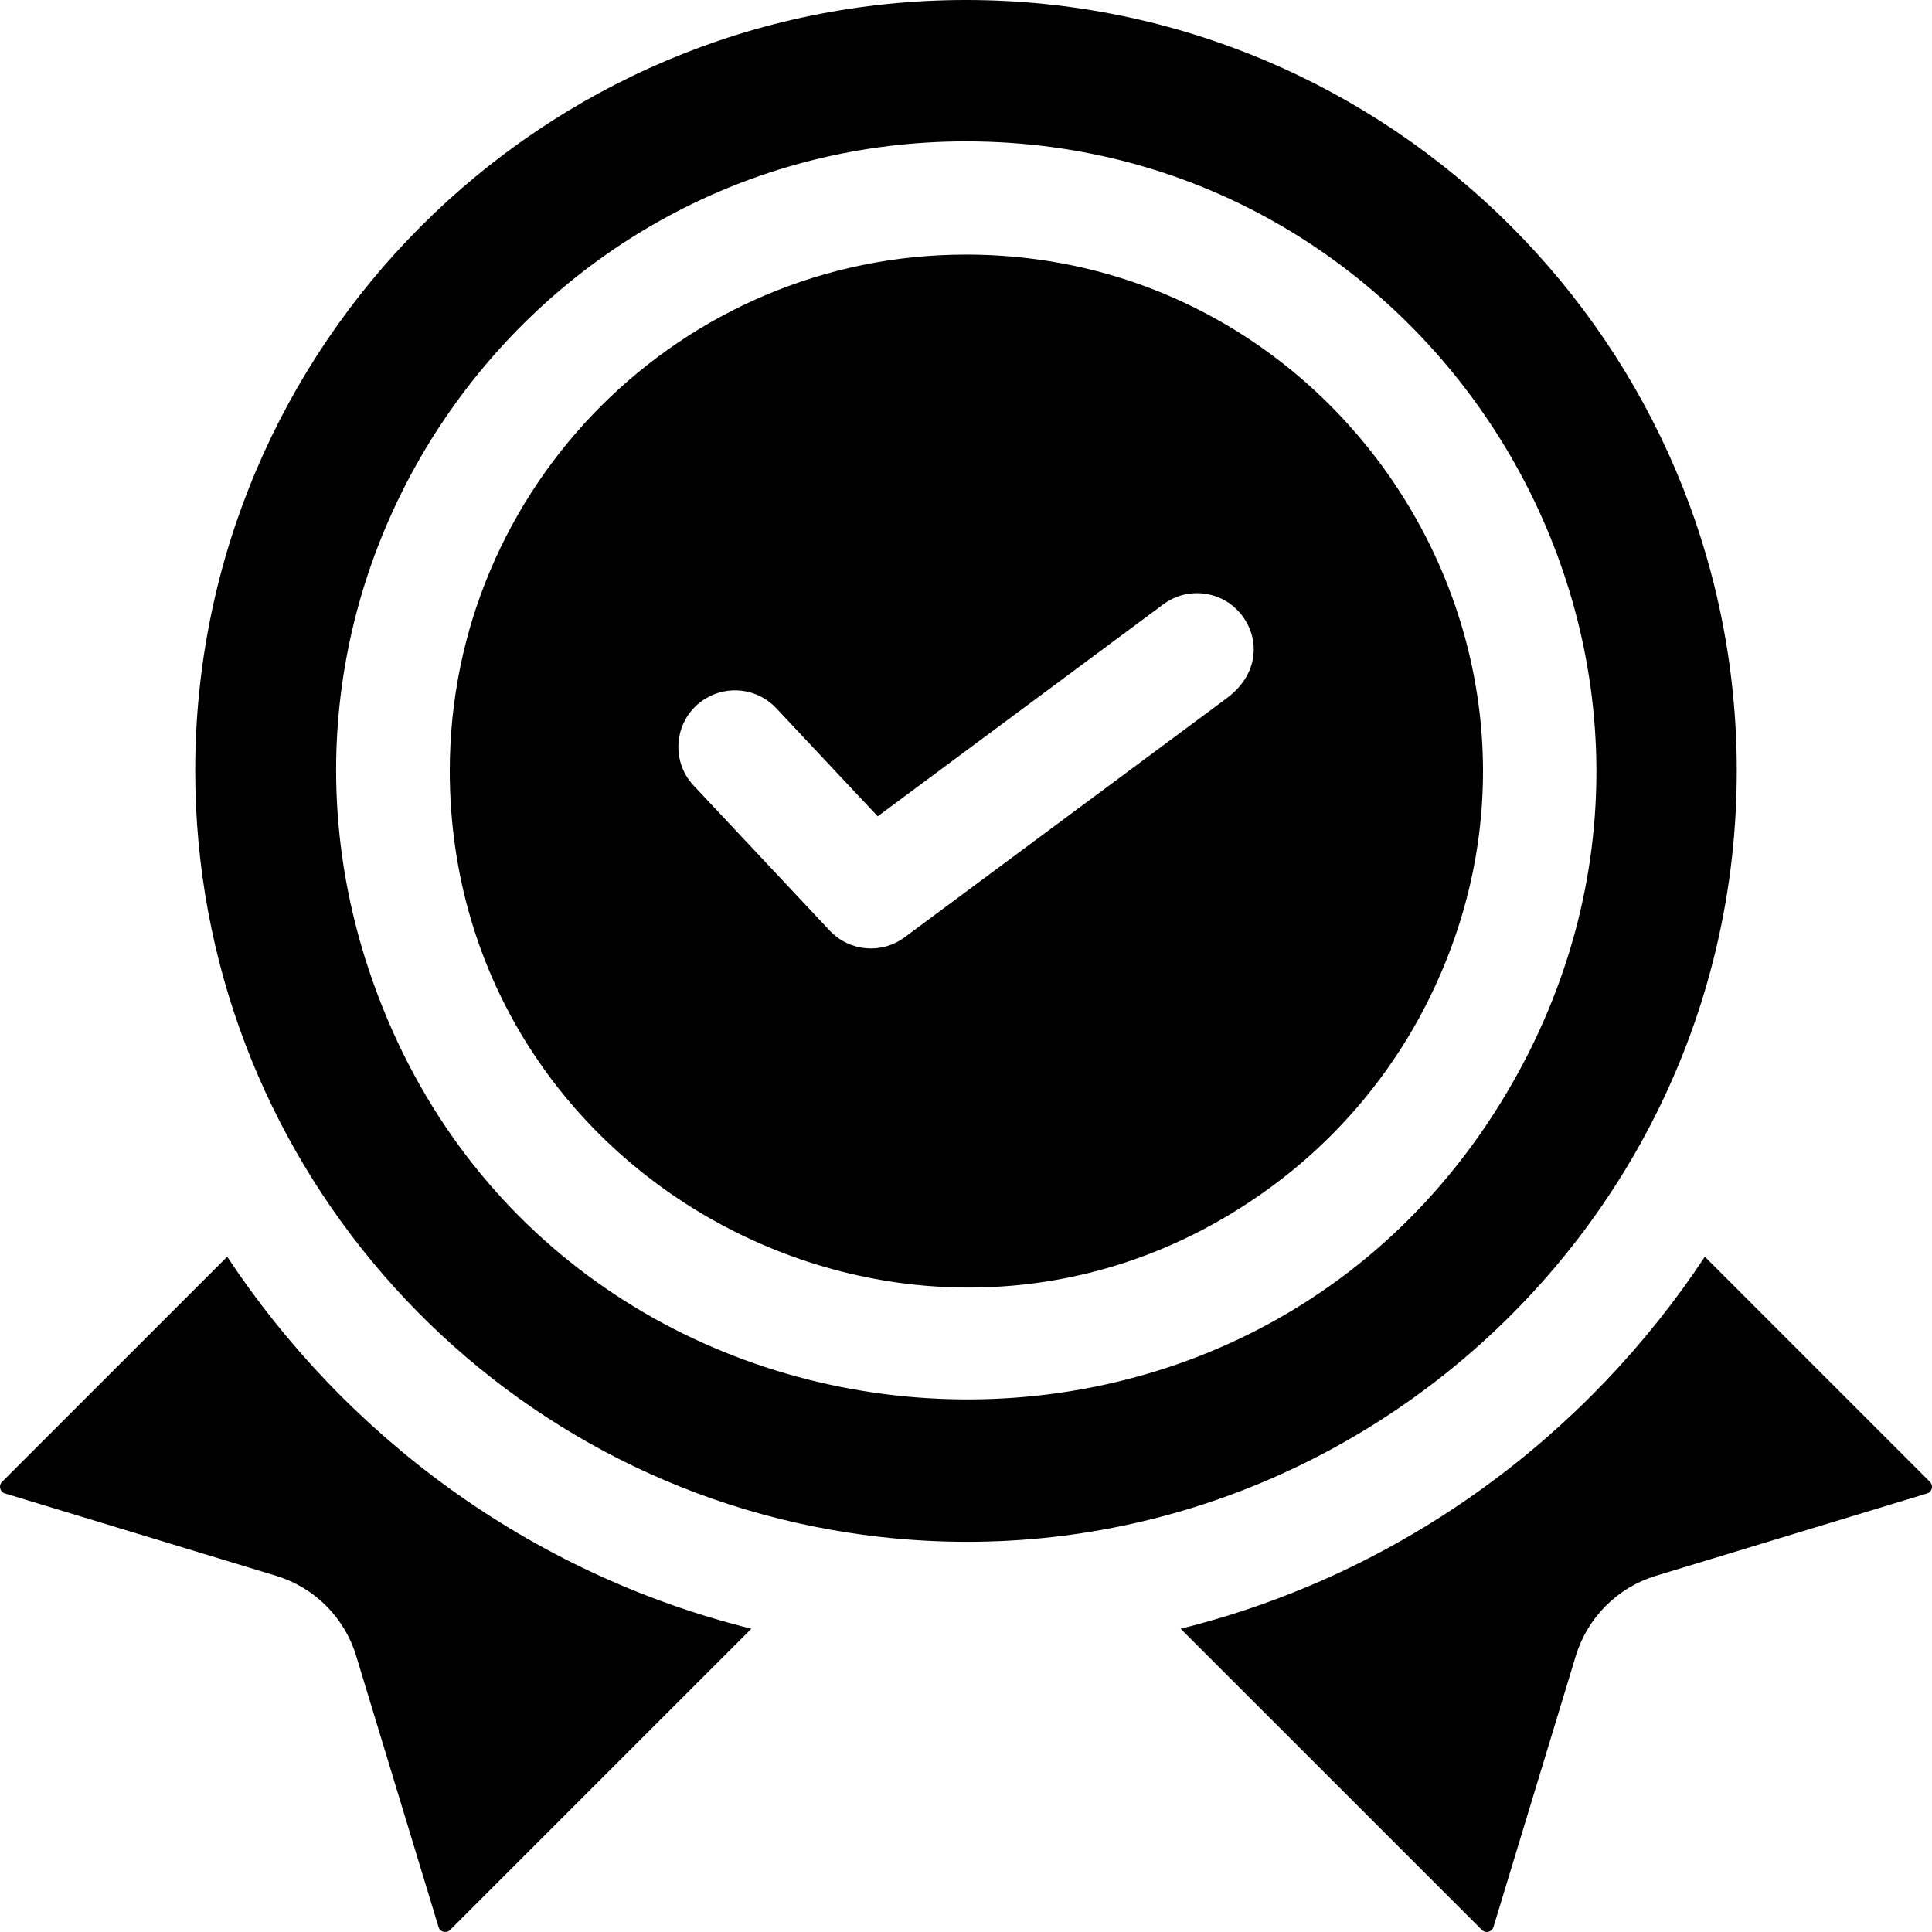 <svg preserveAspectRatio="none" width="100%" height="100%" overflow="visible" style="display: block;" viewBox="0 0 40 40" fill="none" xmlns="http://www.w3.org/2000/svg">
<g id="Group">
<path id="Vector" d="M4.704 26.019L0.044 30.678C-0.034 30.753 -0.005 30.888 0.104 30.92L5.716 32.625C6.107 32.744 6.464 32.957 6.753 33.246C7.042 33.536 7.256 33.892 7.374 34.283L9.079 39.895C9.111 40.004 9.247 40.034 9.321 39.955L15.556 33.721C10.943 32.575 7.135 29.7 4.704 26.019ZM39.956 30.678L35.297 26.019C32.883 29.673 29.086 32.568 24.444 33.721L30.679 39.955C30.753 40.034 30.888 40.004 30.921 39.895L32.625 34.284C32.744 33.892 32.958 33.536 33.247 33.247C33.536 32.957 33.892 32.744 34.284 32.625L39.895 30.921C40.005 30.888 40.034 30.753 39.956 30.678Z" fill="black"/>
<path id="Vector_2" d="M35.958 15.958C35.958 7.159 28.8 0 20 0C11.2 0 4.042 7.159 4.042 15.958C4.042 23.914 9.9 30.545 17.548 31.729C27.236 33.236 35.958 25.695 35.958 15.958ZM7.561 19.847C4.929 11.433 11.264 2.927 20 2.927C29.759 2.927 36.209 13.415 31.452 22.174C25.96 32.249 11.017 30.841 7.561 19.847Z" fill="black"/>
<path id="Vector_3" d="M20 5.271C14.107 5.271 9.312 10.065 9.312 15.958C9.312 24.628 19.141 29.684 26.18 24.673C27.689 23.602 28.917 22.139 29.707 20.429C32.99 13.36 27.756 5.271 20 5.271ZM25.394 14.459L18.73 19.405C18.262 19.755 17.594 19.708 17.177 19.266C14.195 16.087 14.433 16.341 14.362 16.266C13.861 15.732 13.965 14.869 14.592 14.472C14.593 14.472 14.594 14.471 14.595 14.471C15.06 14.179 15.681 14.247 16.071 14.662C16.702 15.335 16.277 14.882 18.172 16.901C18.376 16.748 20.779 14.966 24.085 12.512C24.605 12.126 25.339 12.235 25.724 12.755C26.077 13.228 26.076 13.954 25.394 14.459Z" fill="black"/>
</g>
</svg>
